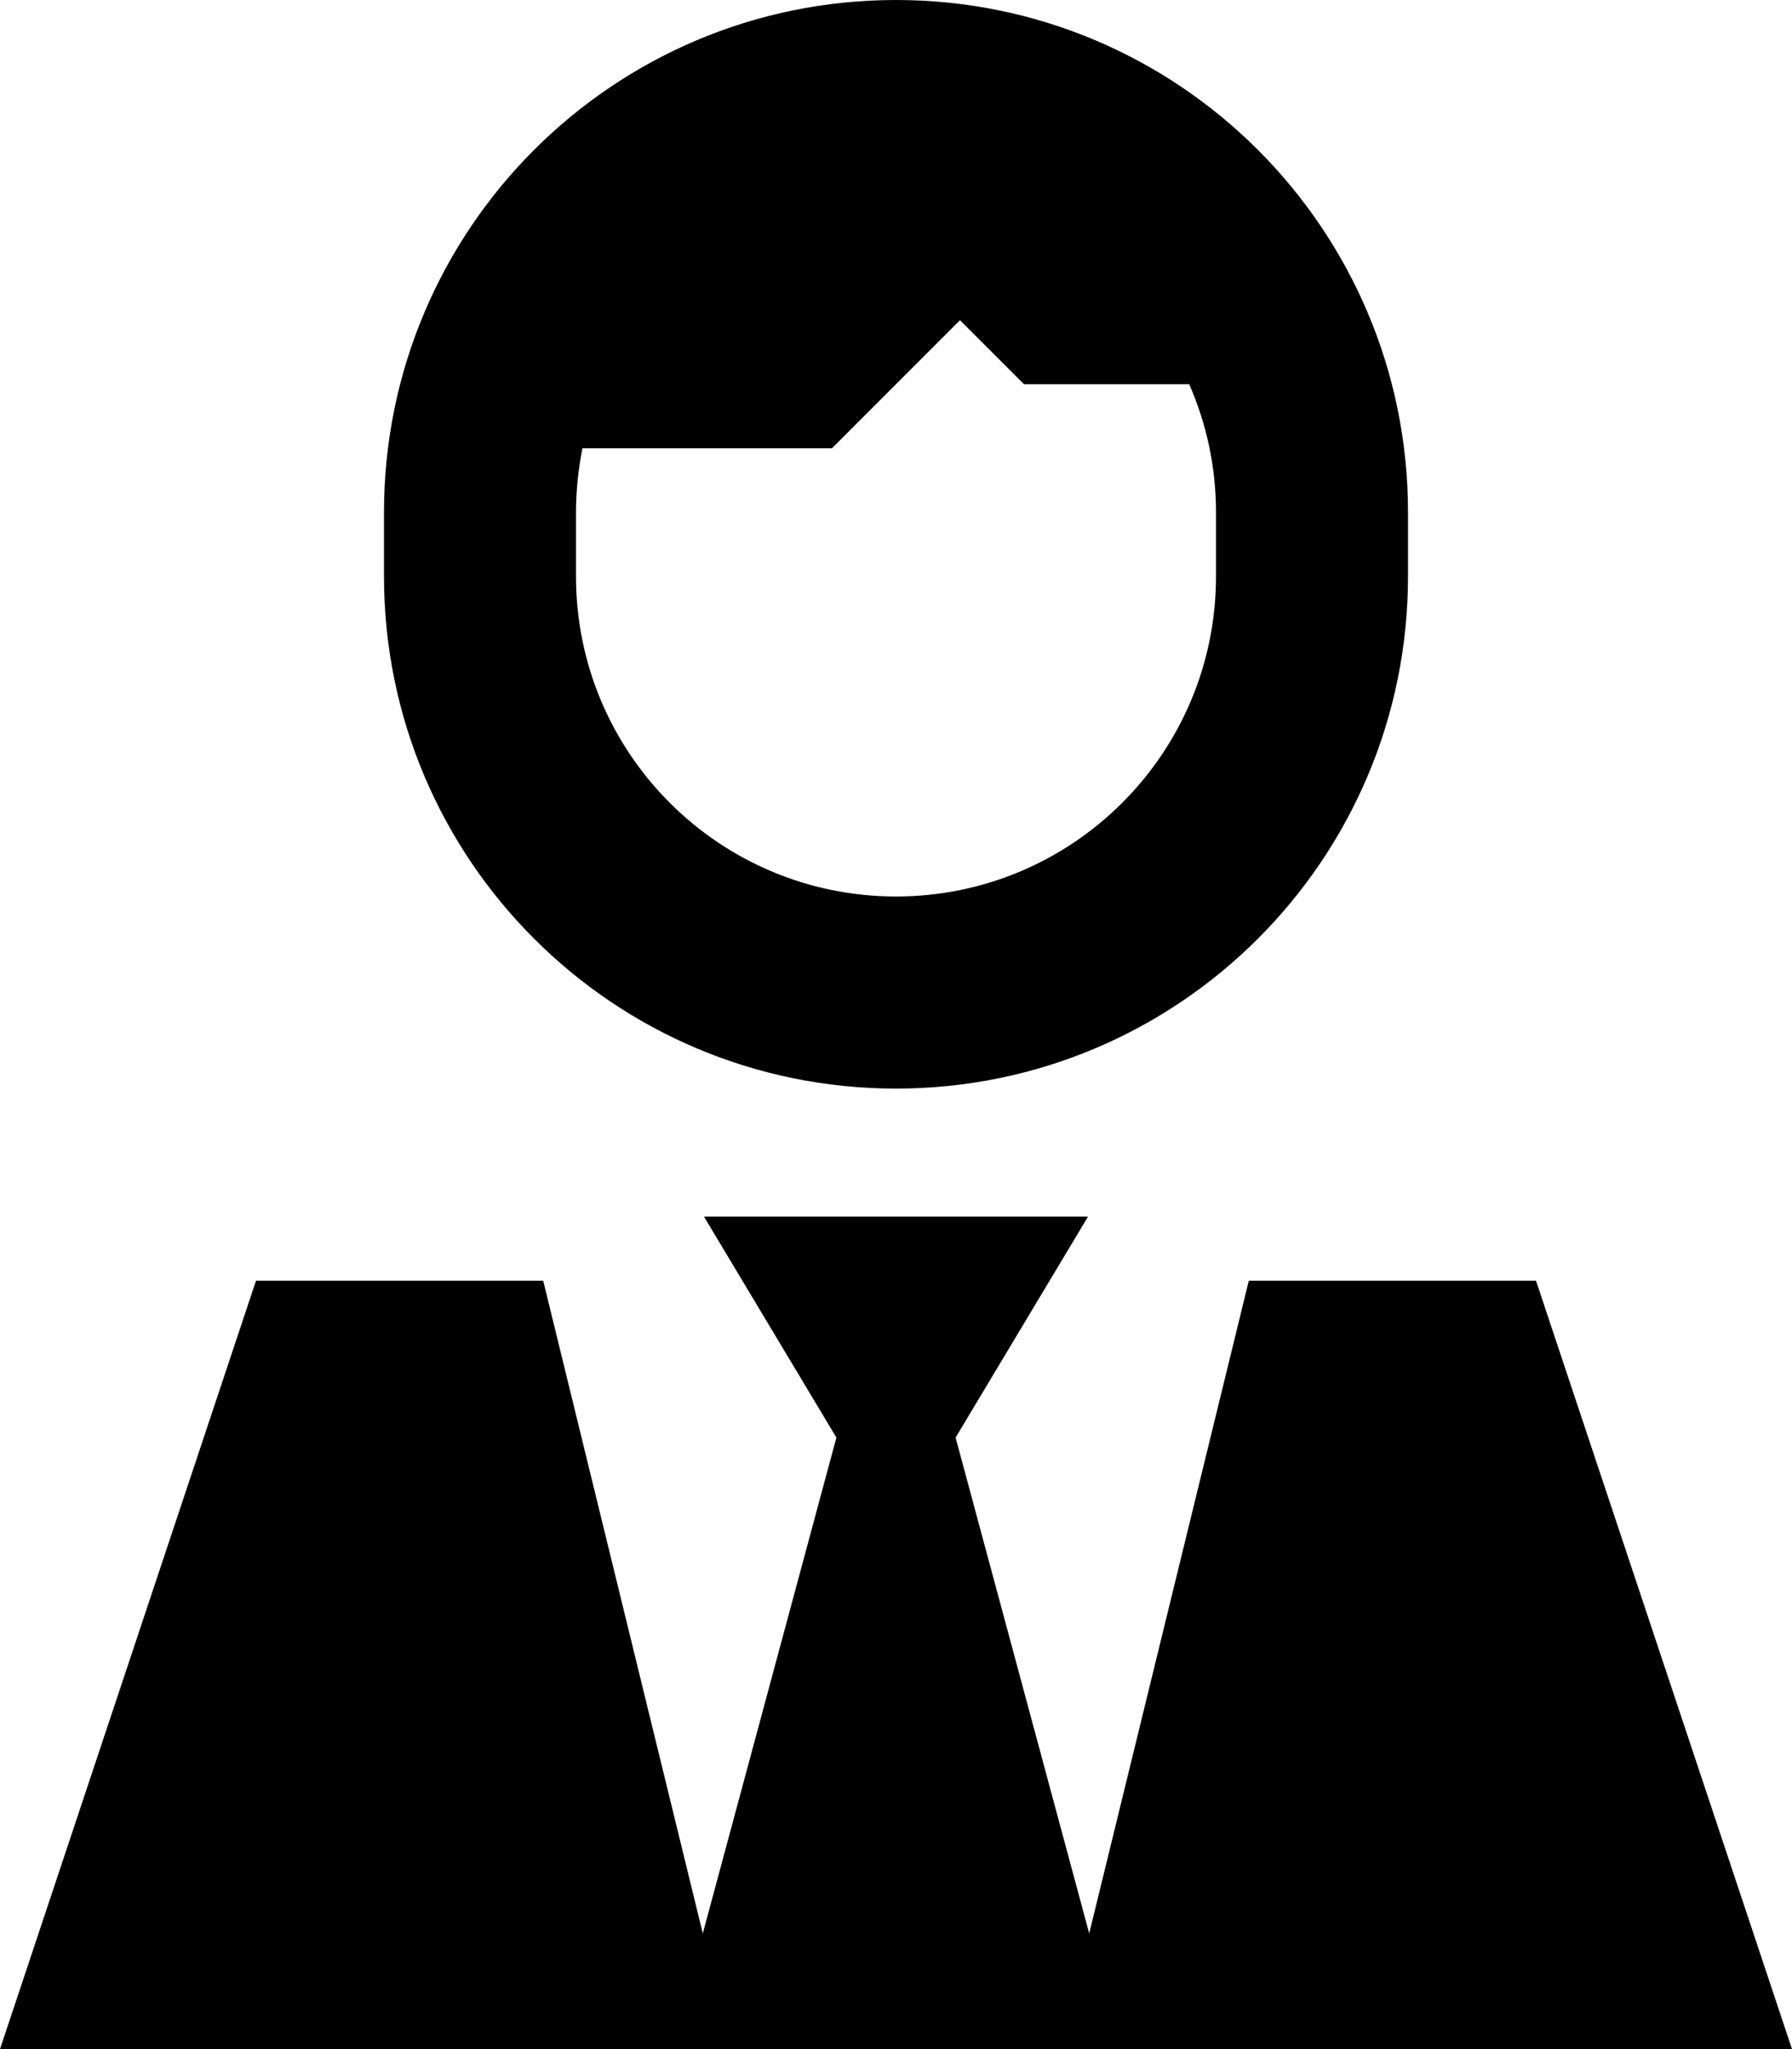<svg xmlns="http://www.w3.org/2000/svg" viewBox="0 0 448 512"><!--! Font Awesome Pro 6.3.0 by @fontawesome - https://fontawesome.com License - https://fontawesome.com/license (Commercial License) Copyright 2023 Fonticons, Inc. --><path d="M304 144V128c0-11.4-2.4-22.2-6.7-32H256L240 80l-32 32H145.6c-1 5.2-1.6 10.5-1.6 16v16c0 44.2 35.8 80 80 80s80-35.8 80-80zM224 0c70.7 0 128 57.3 128 128v16c0 70.7-57.3 128-128 128s-128-57.3-128-128V128C96 57.3 153.3 0 224 0zM209.1 359.2L176 304h48 48l-33.1 55.2 33.4 123.9L312.2 320H384l64 192H280 265.1 182.9 168 0L64 320h71.8l39.9 163.1 33.4-123.9z"/></svg>